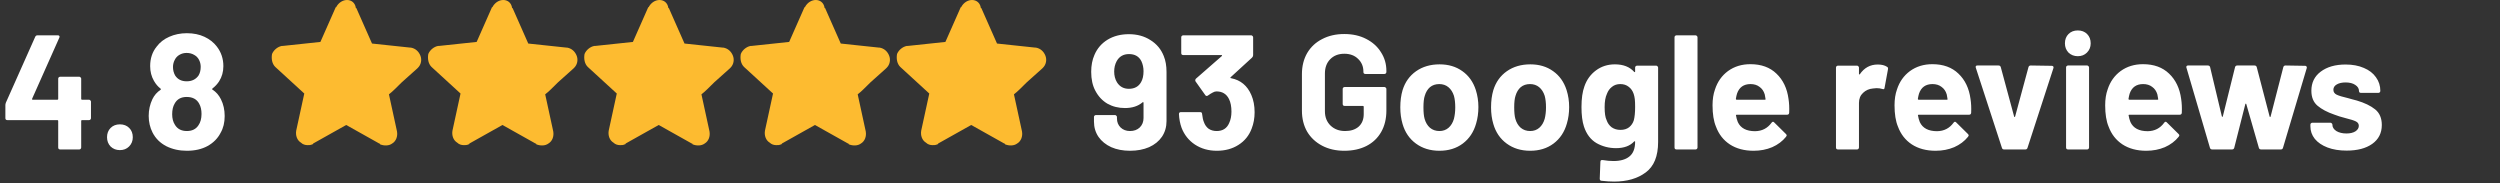 <svg width="368" height="27" viewBox="0 0 368 27" fill="none" xmlns="http://www.w3.org/2000/svg">
<rect x="0" y="0" width="368" height="27" fill="#333333" stroke="none"/>
<path d="M40.518 9.851L44.79 13.768L43.603 19.227C43.485 19.939 43.722 20.652 44.316 21.008C44.553 21.245 44.909 21.364 45.265 21.364C45.502 21.364 45.74 21.364 45.977 21.245C45.977 21.245 46.096 21.245 46.096 21.126L50.962 18.397L55.828 21.126C55.828 21.126 55.947 21.126 55.947 21.245C56.54 21.482 57.252 21.482 57.727 21.126C58.321 20.77 58.558 20.058 58.439 19.346L57.252 13.886C57.727 13.53 58.439 12.818 59.151 12.106L61.407 10.088L61.525 9.97C62 9.495 62.119 8.783 61.881 8.189C61.644 7.596 61.169 7.121 60.457 7.003H60.338L54.76 6.409L52.505 1.306C52.505 1.306 52.505 1.187 52.386 1.187C52.268 0.356 51.674 0 51.081 0C50.487 0 49.894 0.356 49.538 0.95C49.538 0.95 49.538 1.068 49.419 1.068L47.164 6.172L41.586 6.765H41.467C40.874 6.884 40.28 7.359 40.043 7.952C39.924 8.664 40.043 9.376 40.518 9.851Z" fill="#FDBB30"/>
<path d="M63.518 9.851L67.79 13.768L66.603 19.227C66.485 19.939 66.722 20.652 67.316 21.008C67.553 21.245 67.909 21.364 68.265 21.364C68.502 21.364 68.74 21.364 68.977 21.245C68.977 21.245 69.096 21.245 69.096 21.126L73.962 18.397L78.828 21.126C78.828 21.126 78.947 21.126 78.947 21.245C79.54 21.482 80.252 21.482 80.727 21.126C81.321 20.77 81.558 20.058 81.439 19.346L80.252 13.886C80.727 13.53 81.439 12.818 82.151 12.106L84.407 10.088L84.525 9.97C85 9.495 85.119 8.783 84.881 8.189C84.644 7.596 84.169 7.121 83.457 7.003H83.338L77.76 6.409L75.505 1.306C75.505 1.306 75.505 1.187 75.386 1.187C75.268 0.356 74.674 0 74.081 0C73.487 0 72.894 0.356 72.538 0.95C72.538 0.95 72.538 1.068 72.419 1.068L70.164 6.172L64.586 6.765H64.467C63.874 6.884 63.28 7.359 63.043 7.952C62.924 8.664 63.043 9.376 63.518 9.851Z" fill="#FDBB30"/>
<path d="M86.518 9.851L90.79 13.768L89.603 19.227C89.485 19.939 89.722 20.652 90.316 21.008C90.553 21.245 90.909 21.364 91.265 21.364C91.502 21.364 91.74 21.364 91.977 21.245C91.977 21.245 92.096 21.245 92.096 21.126L96.962 18.397L101.828 21.126C101.828 21.126 101.947 21.126 101.947 21.245C102.54 21.482 103.252 21.482 103.727 21.126C104.321 20.77 104.558 20.058 104.439 19.346L103.253 13.886C103.727 13.53 104.439 12.818 105.151 12.106L107.407 10.088L107.525 9.97C108 9.495 108.119 8.783 107.881 8.189C107.644 7.596 107.169 7.121 106.457 7.003H106.338L100.76 6.409L98.505 1.306C98.505 1.306 98.505 1.187 98.386 1.187C98.268 0.356 97.674 0 97.081 0C96.487 0 95.894 0.356 95.538 0.95C95.538 0.95 95.538 1.068 95.419 1.068L93.164 6.172L87.586 6.765H87.467C86.874 6.884 86.28 7.359 86.043 7.952C85.924 8.664 86.043 9.376 86.518 9.851Z" fill="#FDBB30"/>
<path d="M109.518 9.851L113.79 13.768L112.603 19.227C112.485 19.939 112.722 20.652 113.316 21.008C113.553 21.245 113.909 21.364 114.265 21.364C114.502 21.364 114.74 21.364 114.977 21.245C114.977 21.245 115.096 21.245 115.096 21.126L119.962 18.397L124.828 21.126C124.828 21.126 124.947 21.126 124.947 21.245C125.54 21.482 126.252 21.482 126.727 21.126C127.321 20.77 127.558 20.058 127.439 19.346L126.253 13.886C126.727 13.53 127.439 12.818 128.151 12.106L130.407 10.088L130.525 9.97C131 9.495 131.119 8.783 130.881 8.189C130.644 7.596 130.169 7.121 129.457 7.003H129.338L123.76 6.409L121.505 1.306C121.505 1.306 121.505 1.187 121.386 1.187C121.268 0.356 120.674 0 120.081 0C119.487 0 118.894 0.356 118.538 0.95C118.538 0.95 118.538 1.068 118.419 1.068L116.164 6.172L110.586 6.765H110.467C109.874 6.884 109.28 7.359 109.043 7.952C108.924 8.664 109.043 9.376 109.518 9.851Z" fill="#FDBB30"/>
<path d="M132.518 9.851L136.79 13.768L135.603 19.227C135.485 19.939 135.722 20.652 136.316 21.008C136.553 21.245 136.909 21.364 137.265 21.364C137.502 21.364 137.74 21.364 137.977 21.245C137.977 21.245 138.096 21.245 138.096 21.126L142.962 18.397L147.828 21.126C147.828 21.126 147.947 21.126 147.947 21.245C148.54 21.482 149.252 21.482 149.727 21.126C150.321 20.77 150.558 20.058 150.439 19.346L149.253 13.886C149.727 13.53 150.439 12.818 151.151 12.106L153.407 10.088L153.525 9.97C154 9.495 154.119 8.783 153.881 8.189C153.644 7.596 153.169 7.121 152.457 7.003H152.338L146.76 6.409L144.505 1.306C144.505 1.306 144.505 1.187 144.386 1.187C144.268 0.356 143.674 0 143.081 0C142.487 0 141.894 0.356 141.538 0.95C141.538 0.95 141.538 1.068 141.419 1.068L139.164 6.172L133.586 6.765H133.467C132.874 6.884 132.28 7.359 132.043 7.952C131.924 8.664 132.043 9.376 132.518 9.851Z" fill="#FDBB30"/>
<path d="M13.104 14.68C13.184 14.68 13.248 14.712 13.296 14.776C13.36 14.824 13.392 14.888 13.392 14.968V17.392C13.392 17.472 13.36 17.544 13.296 17.608C13.248 17.656 13.184 17.68 13.104 17.68H12.072C11.992 17.68 11.952 17.72 11.952 17.8V21.712C11.952 21.792 11.92 21.864 11.856 21.928C11.808 21.976 11.744 22 11.664 22H8.856C8.776 22 8.704 21.976 8.64 21.928C8.592 21.864 8.568 21.792 8.568 21.712V17.8C8.568 17.72 8.528 17.68 8.448 17.68H1.08C1 17.68 0.928 17.656 0.864 17.608C0.816 17.544 0.792 17.472 0.792 17.392V15.472C0.792 15.376 0.816 15.256 0.864 15.112L5.184 5.416C5.248 5.272 5.36 5.2 5.52 5.2H8.52C8.632 5.2 8.704 5.232 8.736 5.296C8.784 5.344 8.784 5.424 8.736 5.536L4.728 14.536C4.712 14.568 4.712 14.6 4.728 14.632C4.744 14.664 4.768 14.68 4.8 14.68H8.448C8.528 14.68 8.568 14.64 8.568 14.56V11.584C8.568 11.504 8.592 11.44 8.64 11.392C8.704 11.328 8.776 11.296 8.856 11.296H11.664C11.744 11.296 11.808 11.328 11.856 11.392C11.92 11.44 11.952 11.504 11.952 11.584V14.56C11.952 14.64 11.992 14.68 12.072 14.68H13.104ZM17.651 22.096C17.107 22.096 16.651 21.92 16.283 21.568C15.931 21.2 15.755 20.744 15.755 20.2C15.755 19.64 15.931 19.184 16.283 18.832C16.635 18.48 17.091 18.304 17.651 18.304C18.211 18.304 18.667 18.48 19.019 18.832C19.371 19.184 19.547 19.64 19.547 20.2C19.547 20.744 19.363 21.2 18.995 21.568C18.643 21.92 18.195 22.096 17.651 22.096ZM32.52 14.608C32.888 15.344 33.072 16.168 33.072 17.08C33.072 18.04 32.872 18.864 32.472 19.552C32.056 20.368 31.416 21.016 30.552 21.496C29.704 21.96 28.688 22.192 27.504 22.192C26.384 22.192 25.376 21.968 24.48 21.52C23.584 21.056 22.912 20.392 22.464 19.528C22.08 18.776 21.888 17.952 21.888 17.056C21.888 16.176 22.072 15.352 22.44 14.584C22.712 14.024 23.112 13.568 23.64 13.216C23.704 13.168 23.704 13.112 23.64 13.048C23.256 12.76 22.928 12.376 22.656 11.896C22.288 11.256 22.104 10.536 22.104 9.736C22.104 8.6 22.424 7.64 23.064 6.856C23.528 6.232 24.144 5.752 24.912 5.416C25.696 5.064 26.56 4.888 27.504 4.888C28.48 4.888 29.344 5.064 30.096 5.416C30.848 5.768 31.456 6.248 31.92 6.856C32.56 7.688 32.88 8.648 32.88 9.736C32.88 10.568 32.672 11.312 32.256 11.968C31.984 12.384 31.656 12.736 31.272 13.024C31.208 13.088 31.208 13.144 31.272 13.192C31.8 13.528 32.216 14 32.52 14.608ZM25.704 8.848C25.544 9.168 25.464 9.504 25.464 9.856C25.464 10.32 25.568 10.736 25.776 11.104C26.144 11.68 26.712 11.968 27.48 11.968C28.248 11.968 28.832 11.68 29.232 11.104C29.44 10.752 29.544 10.328 29.544 9.832C29.544 9.48 29.464 9.144 29.304 8.824C29.144 8.504 28.904 8.256 28.584 8.08C28.264 7.888 27.888 7.792 27.456 7.792C27.072 7.792 26.72 7.888 26.4 8.08C26.096 8.256 25.864 8.512 25.704 8.848ZM29.208 18.448C29.512 18.016 29.664 17.456 29.664 16.768C29.664 16.176 29.552 15.68 29.328 15.28C28.976 14.608 28.36 14.272 27.48 14.272C26.648 14.272 26.056 14.6 25.704 15.256C25.464 15.656 25.344 16.176 25.344 16.816C25.344 17.44 25.48 17.96 25.752 18.376C26.12 18.984 26.704 19.288 27.504 19.288C28.272 19.288 28.84 19.008 29.208 18.448Z" fill="white"/>
<path d="M171.304 8.248C171.576 8.904 171.712 9.688 171.712 10.6V17.824C171.712 18.688 171.488 19.456 171.04 20.128C170.592 20.784 169.96 21.296 169.144 21.664C168.328 22.016 167.392 22.192 166.336 22.192C165.296 22.192 164.376 22.016 163.576 21.664C162.776 21.296 162.152 20.792 161.704 20.152C161.256 19.496 161.032 18.744 161.032 17.896V17.224C161.032 17.144 161.056 17.08 161.104 17.032C161.168 16.968 161.24 16.936 161.32 16.936H164.128C164.208 16.936 164.272 16.968 164.32 17.032C164.384 17.08 164.416 17.144 164.416 17.224V17.44C164.416 17.968 164.592 18.408 164.944 18.76C165.312 19.112 165.776 19.288 166.336 19.288C166.928 19.288 167.408 19.112 167.776 18.76C168.144 18.392 168.328 17.928 168.328 17.368V15.136C168.328 15.088 168.312 15.056 168.28 15.04C168.248 15.024 168.216 15.032 168.184 15.064C167.528 15.624 166.664 15.904 165.592 15.904C164.632 15.904 163.768 15.688 163 15.256C162.248 14.808 161.656 14.168 161.224 13.336C160.824 12.584 160.624 11.664 160.624 10.576C160.624 9.632 160.784 8.8 161.104 8.08C161.504 7.136 162.144 6.392 163.024 5.848C163.92 5.304 164.968 5.032 166.168 5.032C167.384 5.032 168.44 5.32 169.336 5.896C170.248 6.456 170.904 7.24 171.304 8.248ZM166.168 13.072C167 13.072 167.6 12.744 167.968 12.088C168.208 11.672 168.328 11.136 168.328 10.48C168.328 9.952 168.224 9.464 168.016 9.016C167.664 8.312 167.056 7.96 166.192 7.96C165.36 7.96 164.752 8.312 164.368 9.016C164.128 9.464 164.008 9.968 164.008 10.528C164.008 11.136 164.144 11.664 164.416 12.112C164.816 12.752 165.4 13.072 166.168 13.072ZM184.198 13.984C184.518 14.72 184.678 15.568 184.678 16.528C184.678 17.392 184.534 18.192 184.246 18.928C183.862 19.952 183.214 20.752 182.302 21.328C181.406 21.904 180.342 22.192 179.11 22.192C177.894 22.192 176.822 21.888 175.894 21.28C174.982 20.672 174.326 19.848 173.926 18.808C173.702 18.184 173.574 17.512 173.542 16.792C173.542 16.6 173.638 16.504 173.83 16.504H176.662C176.854 16.504 176.95 16.6 176.95 16.792C177.014 17.32 177.102 17.712 177.214 17.968C177.358 18.384 177.59 18.712 177.91 18.952C178.246 19.176 178.638 19.288 179.086 19.288C179.982 19.288 180.598 18.896 180.934 18.112C181.158 17.632 181.27 17.072 181.27 16.432C181.27 15.68 181.15 15.064 180.91 14.584C180.542 13.832 179.926 13.456 179.062 13.456C178.886 13.456 178.702 13.512 178.51 13.624C178.318 13.72 178.086 13.864 177.814 14.056C177.75 14.104 177.686 14.128 177.622 14.128C177.526 14.128 177.454 14.08 177.406 13.984L175.99 11.992C175.958 11.944 175.942 11.888 175.942 11.824C175.942 11.728 175.974 11.648 176.038 11.584L179.854 8.248C179.886 8.216 179.894 8.184 179.878 8.152C179.878 8.12 179.854 8.104 179.806 8.104H174.166C174.086 8.104 174.014 8.08 173.95 8.032C173.902 7.968 173.878 7.896 173.878 7.816V5.488C173.878 5.408 173.902 5.344 173.95 5.296C174.014 5.232 174.086 5.2 174.166 5.2H184.174C184.254 5.2 184.318 5.232 184.366 5.296C184.43 5.344 184.462 5.408 184.462 5.488V8.128C184.462 8.256 184.406 8.376 184.294 8.488L181.15 11.368C181.118 11.4 181.102 11.432 181.102 11.464C181.118 11.496 181.158 11.512 181.222 11.512C182.614 11.784 183.606 12.608 184.198 13.984ZM197.884 22.192C196.652 22.192 195.564 21.944 194.62 21.448C193.676 20.952 192.94 20.264 192.412 19.384C191.9 18.488 191.644 17.456 191.644 16.288V10.912C191.644 9.744 191.9 8.712 192.412 7.816C192.94 6.92 193.676 6.232 194.62 5.752C195.564 5.256 196.652 5.008 197.884 5.008C199.1 5.008 200.172 5.248 201.1 5.728C202.044 6.208 202.772 6.864 203.284 7.696C203.812 8.512 204.076 9.424 204.076 10.432V10.6C204.076 10.68 204.044 10.752 203.98 10.816C203.932 10.864 203.868 10.888 203.788 10.888H200.98C200.9 10.888 200.828 10.864 200.764 10.816C200.716 10.752 200.692 10.68 200.692 10.6V10.528C200.692 9.792 200.436 9.176 199.924 8.68C199.412 8.168 198.732 7.912 197.884 7.912C197.02 7.912 196.324 8.184 195.796 8.728C195.284 9.256 195.028 9.952 195.028 10.816V16.384C195.028 17.248 195.308 17.952 195.868 18.496C196.428 19.024 197.14 19.288 198.004 19.288C198.836 19.288 199.5 19.072 199.996 18.64C200.492 18.192 200.74 17.576 200.74 16.792V15.712C200.74 15.632 200.7 15.592 200.62 15.592H197.932C197.852 15.592 197.78 15.568 197.716 15.52C197.668 15.456 197.644 15.384 197.644 15.304V13.096C197.644 13.016 197.668 12.952 197.716 12.904C197.78 12.84 197.852 12.808 197.932 12.808H203.788C203.868 12.808 203.932 12.84 203.98 12.904C204.044 12.952 204.076 13.016 204.076 13.096V16.264C204.076 17.48 203.82 18.536 203.308 19.432C202.796 20.328 202.068 21.016 201.124 21.496C200.196 21.96 199.116 22.192 197.884 22.192ZM211.884 22.192C210.54 22.192 209.388 21.84 208.428 21.136C207.468 20.432 206.812 19.472 206.46 18.256C206.236 17.504 206.124 16.688 206.124 15.808C206.124 14.864 206.236 14.016 206.46 13.264C206.828 12.08 207.492 11.152 208.452 10.48C209.412 9.808 210.564 9.472 211.908 9.472C213.22 9.472 214.34 9.808 215.268 10.48C216.196 11.136 216.852 12.056 217.236 13.24C217.492 14.04 217.62 14.88 217.62 15.76C217.62 16.624 217.508 17.432 217.284 18.184C216.932 19.432 216.276 20.416 215.316 21.136C214.372 21.84 213.228 22.192 211.884 22.192ZM211.884 19.288C212.412 19.288 212.86 19.128 213.228 18.808C213.596 18.488 213.86 18.048 214.02 17.488C214.148 16.976 214.212 16.416 214.212 15.808C214.212 15.136 214.148 14.568 214.02 14.104C213.844 13.56 213.572 13.136 213.204 12.832C212.836 12.528 212.388 12.376 211.86 12.376C211.316 12.376 210.86 12.528 210.492 12.832C210.14 13.136 209.884 13.56 209.724 14.104C209.596 14.488 209.532 15.056 209.532 15.808C209.532 16.528 209.588 17.088 209.7 17.488C209.86 18.048 210.124 18.488 210.492 18.808C210.876 19.128 211.34 19.288 211.884 19.288ZM225.243 22.192C223.899 22.192 222.747 21.84 221.787 21.136C220.827 20.432 220.171 19.472 219.819 18.256C219.595 17.504 219.483 16.688 219.483 15.808C219.483 14.864 219.595 14.016 219.819 13.264C220.187 12.08 220.851 11.152 221.811 10.48C222.771 9.808 223.923 9.472 225.267 9.472C226.579 9.472 227.699 9.808 228.627 10.48C229.555 11.136 230.211 12.056 230.595 13.24C230.851 14.04 230.979 14.88 230.979 15.76C230.979 16.624 230.867 17.432 230.643 18.184C230.291 19.432 229.635 20.416 228.675 21.136C227.731 21.84 226.587 22.192 225.243 22.192ZM225.243 19.288C225.771 19.288 226.219 19.128 226.587 18.808C226.955 18.488 227.219 18.048 227.379 17.488C227.507 16.976 227.571 16.416 227.571 15.808C227.571 15.136 227.507 14.568 227.379 14.104C227.203 13.56 226.931 13.136 226.563 12.832C226.195 12.528 225.747 12.376 225.219 12.376C224.675 12.376 224.219 12.528 223.851 12.832C223.499 13.136 223.243 13.56 223.083 14.104C222.955 14.488 222.891 15.056 222.891 15.808C222.891 16.528 222.947 17.088 223.059 17.488C223.219 18.048 223.483 18.488 223.851 18.808C224.235 19.128 224.699 19.288 225.243 19.288ZM240.69 9.952C240.69 9.872 240.714 9.808 240.762 9.76C240.826 9.696 240.898 9.664 240.978 9.664H243.786C243.866 9.664 243.93 9.696 243.978 9.76C244.042 9.808 244.074 9.872 244.074 9.952V20.896C244.074 22.992 243.466 24.488 242.25 25.384C241.05 26.28 239.498 26.728 237.594 26.728C237.034 26.728 236.41 26.688 235.722 26.608C235.562 26.592 235.482 26.488 235.482 26.296L235.578 23.824C235.578 23.616 235.69 23.528 235.914 23.56C236.49 23.656 237.018 23.704 237.498 23.704C238.522 23.704 239.306 23.48 239.85 23.032C240.41 22.584 240.69 21.864 240.69 20.872C240.69 20.824 240.674 20.8 240.642 20.8C240.61 20.784 240.578 20.792 240.546 20.824C239.938 21.48 239.05 21.808 237.882 21.808C236.842 21.808 235.882 21.56 235.002 21.064C234.138 20.552 233.522 19.736 233.154 18.616C232.914 17.88 232.794 16.928 232.794 15.76C232.794 14.512 232.938 13.496 233.226 12.712C233.562 11.736 234.13 10.952 234.93 10.36C235.73 9.768 236.658 9.472 237.714 9.472C238.946 9.472 239.89 9.84 240.546 10.576C240.578 10.608 240.61 10.624 240.642 10.624C240.674 10.608 240.69 10.576 240.69 10.528V9.952ZM240.498 17.704C240.626 17.224 240.69 16.568 240.69 15.736C240.69 15.24 240.674 14.856 240.642 14.584C240.61 14.312 240.554 14.056 240.474 13.816C240.33 13.384 240.09 13.04 239.754 12.784C239.418 12.512 239.002 12.376 238.506 12.376C238.026 12.376 237.618 12.512 237.282 12.784C236.946 13.04 236.698 13.384 236.538 13.816C236.314 14.296 236.202 14.944 236.202 15.76C236.202 16.656 236.298 17.296 236.49 17.68C236.634 18.112 236.882 18.464 237.234 18.736C237.602 18.992 238.034 19.12 238.53 19.12C239.042 19.12 239.466 18.992 239.802 18.736C240.138 18.464 240.37 18.12 240.498 17.704ZM246.778 22C246.698 22 246.626 21.976 246.562 21.928C246.514 21.864 246.49 21.792 246.49 21.712V5.488C246.49 5.408 246.514 5.344 246.562 5.296C246.626 5.232 246.698 5.2 246.778 5.2H249.586C249.666 5.2 249.73 5.232 249.778 5.296C249.842 5.344 249.874 5.408 249.874 5.488V21.712C249.874 21.792 249.842 21.864 249.778 21.928C249.73 21.976 249.666 22 249.586 22H246.778ZM263.27 14.56C263.366 15.168 263.398 15.848 263.366 16.6C263.35 16.792 263.246 16.888 263.054 16.888H255.638C255.542 16.888 255.51 16.928 255.542 17.008C255.59 17.328 255.678 17.648 255.806 17.968C256.222 18.864 257.07 19.312 258.35 19.312C259.374 19.296 260.182 18.88 260.774 18.064C260.838 17.968 260.91 17.92 260.99 17.92C261.038 17.92 261.094 17.952 261.158 18.016L262.886 19.72C262.966 19.8 263.006 19.872 263.006 19.936C263.006 19.968 262.974 20.032 262.91 20.128C262.382 20.784 261.702 21.296 260.87 21.664C260.038 22.016 259.126 22.192 258.134 22.192C256.758 22.192 255.59 21.88 254.63 21.256C253.686 20.632 253.006 19.76 252.59 18.64C252.254 17.84 252.086 16.792 252.086 15.496C252.086 14.616 252.206 13.84 252.446 13.168C252.814 12.032 253.454 11.128 254.366 10.456C255.294 9.784 256.39 9.448 257.654 9.448C259.254 9.448 260.534 9.912 261.494 10.84C262.47 11.768 263.062 13.008 263.27 14.56ZM257.678 12.376C256.67 12.376 256.006 12.848 255.686 13.792C255.622 14 255.566 14.256 255.518 14.56C255.518 14.64 255.558 14.68 255.638 14.68H259.79C259.886 14.68 259.918 14.64 259.886 14.56C259.806 14.096 259.766 13.872 259.766 13.888C259.622 13.408 259.366 13.04 258.998 12.784C258.646 12.512 258.206 12.376 257.678 12.376ZM276.4 9.496C276.976 9.496 277.432 9.608 277.768 9.832C277.896 9.896 277.944 10.016 277.912 10.192L277.408 12.928C277.392 13.12 277.28 13.176 277.072 13.096C276.832 13.016 276.552 12.976 276.232 12.976C276.104 12.976 275.928 12.992 275.704 13.024C275.128 13.072 274.64 13.288 274.24 13.672C273.84 14.04 273.64 14.536 273.64 15.16V21.712C273.64 21.792 273.608 21.864 273.544 21.928C273.496 21.976 273.432 22 273.352 22H270.544C270.464 22 270.392 21.976 270.328 21.928C270.28 21.864 270.256 21.792 270.256 21.712V9.952C270.256 9.872 270.28 9.808 270.328 9.76C270.392 9.696 270.464 9.664 270.544 9.664H273.352C273.432 9.664 273.496 9.696 273.544 9.76C273.608 9.808 273.64 9.872 273.64 9.952V10.864C273.64 10.912 273.656 10.944 273.688 10.96C273.72 10.976 273.744 10.968 273.76 10.936C274.416 9.976 275.296 9.496 276.4 9.496ZM290.059 14.56C290.155 15.168 290.187 15.848 290.155 16.6C290.139 16.792 290.035 16.888 289.843 16.888H282.427C282.331 16.888 282.299 16.928 282.331 17.008C282.379 17.328 282.467 17.648 282.595 17.968C283.011 18.864 283.859 19.312 285.139 19.312C286.163 19.296 286.971 18.88 287.563 18.064C287.627 17.968 287.699 17.92 287.779 17.92C287.827 17.92 287.883 17.952 287.947 18.016L289.675 19.72C289.755 19.8 289.795 19.872 289.795 19.936C289.795 19.968 289.763 20.032 289.699 20.128C289.171 20.784 288.491 21.296 287.659 21.664C286.827 22.016 285.915 22.192 284.923 22.192C283.547 22.192 282.379 21.88 281.419 21.256C280.475 20.632 279.795 19.76 279.379 18.64C279.043 17.84 278.875 16.792 278.875 15.496C278.875 14.616 278.995 13.84 279.235 13.168C279.603 12.032 280.243 11.128 281.155 10.456C282.083 9.784 283.179 9.448 284.443 9.448C286.043 9.448 287.323 9.912 288.283 10.84C289.259 11.768 289.851 13.008 290.059 14.56ZM284.467 12.376C283.459 12.376 282.795 12.848 282.475 13.792C282.411 14 282.355 14.256 282.307 14.56C282.307 14.64 282.347 14.68 282.427 14.68H286.579C286.675 14.68 286.707 14.64 286.675 14.56C286.595 14.096 286.555 13.872 286.555 13.888C286.411 13.408 286.155 13.04 285.787 12.784C285.435 12.512 284.995 12.376 284.467 12.376ZM294.993 22C294.833 22 294.729 21.92 294.681 21.76L290.841 9.976C290.825 9.944 290.817 9.904 290.817 9.856C290.817 9.712 290.905 9.64 291.081 9.64H294.177C294.353 9.64 294.465 9.72 294.513 9.88L296.48 17.152C296.497 17.2 296.521 17.224 296.553 17.224C296.585 17.224 296.609 17.2 296.625 17.152L298.593 9.88C298.641 9.72 298.753 9.64 298.929 9.64L302.025 9.688C302.121 9.688 302.193 9.72 302.241 9.784C302.289 9.832 302.297 9.912 302.265 10.024L298.449 21.76C298.401 21.92 298.297 22 298.137 22H294.993ZM305.853 8.272C305.309 8.272 304.853 8.096 304.485 7.744C304.133 7.376 303.957 6.92 303.957 6.376C303.957 5.816 304.133 5.36 304.485 5.008C304.837 4.656 305.293 4.48 305.853 4.48C306.413 4.48 306.869 4.656 307.221 5.008C307.573 5.36 307.749 5.816 307.749 6.376C307.749 6.92 307.565 7.376 307.197 7.744C306.845 8.096 306.397 8.272 305.853 8.272ZM304.413 22C304.333 22 304.261 21.976 304.197 21.928C304.149 21.864 304.125 21.792 304.125 21.712V9.928C304.125 9.848 304.149 9.784 304.197 9.736C304.261 9.672 304.333 9.64 304.413 9.64H307.221C307.301 9.64 307.365 9.672 307.413 9.736C307.477 9.784 307.509 9.848 307.509 9.928V21.712C307.509 21.792 307.477 21.864 307.413 21.928C307.365 21.976 307.301 22 307.221 22H304.413ZM321.066 14.56C321.162 15.168 321.194 15.848 321.162 16.6C321.146 16.792 321.042 16.888 320.85 16.888H313.434C313.338 16.888 313.306 16.928 313.338 17.008C313.386 17.328 313.474 17.648 313.602 17.968C314.018 18.864 314.866 19.312 316.146 19.312C317.17 19.296 317.978 18.88 318.57 18.064C318.634 17.968 318.706 17.92 318.786 17.92C318.834 17.92 318.89 17.952 318.954 18.016L320.682 19.72C320.762 19.8 320.802 19.872 320.802 19.936C320.802 19.968 320.77 20.032 320.706 20.128C320.178 20.784 319.498 21.296 318.666 21.664C317.834 22.016 316.922 22.192 315.93 22.192C314.554 22.192 313.386 21.88 312.426 21.256C311.482 20.632 310.802 19.76 310.386 18.64C310.05 17.84 309.882 16.792 309.882 15.496C309.882 14.616 310.002 13.84 310.242 13.168C310.61 12.032 311.25 11.128 312.162 10.456C313.09 9.784 314.186 9.448 315.45 9.448C317.05 9.448 318.33 9.912 319.29 10.84C320.266 11.768 320.858 13.008 321.066 14.56ZM315.474 12.376C314.466 12.376 313.802 12.848 313.482 13.792C313.418 14 313.362 14.256 313.314 14.56C313.314 14.64 313.354 14.68 313.434 14.68H317.586C317.682 14.68 317.714 14.64 317.682 14.56C317.602 14.096 317.562 13.872 317.562 13.888C317.418 13.408 317.162 13.04 316.794 12.784C316.442 12.512 316.002 12.376 315.474 12.376ZM325.64 22C325.464 22 325.352 21.92 325.304 21.76L321.848 9.976L321.824 9.88C321.824 9.72 321.912 9.64 322.088 9.64H324.992C325.168 9.64 325.28 9.72 325.328 9.88L327.056 17.128C327.072 17.176 327.096 17.2 327.128 17.2C327.16 17.2 327.184 17.176 327.2 17.128L329 9.88C329.048 9.72 329.16 9.64 329.336 9.64H331.856C332.032 9.64 332.144 9.72 332.192 9.88L334.088 17.152C334.104 17.2 334.128 17.224 334.16 17.224C334.192 17.224 334.216 17.2 334.232 17.152L336.104 9.88C336.152 9.72 336.264 9.64 336.44 9.64L339.32 9.688C339.416 9.688 339.48 9.72 339.512 9.784C339.56 9.832 339.576 9.904 339.56 10L336.056 21.76C336.008 21.92 335.904 22 335.744 22H332.84C332.664 22 332.552 21.92 332.504 21.76L330.656 15.328C330.64 15.28 330.616 15.256 330.584 15.256C330.552 15.256 330.528 15.28 330.512 15.328L328.88 21.76C328.832 21.92 328.72 22 328.544 22H325.64ZM345.418 22.168C344.346 22.168 343.41 22.016 342.61 21.712C341.81 21.408 341.186 20.984 340.738 20.44C340.306 19.896 340.09 19.28 340.09 18.592V18.352C340.09 18.272 340.114 18.208 340.162 18.16C340.226 18.096 340.298 18.064 340.378 18.064H343.042C343.122 18.064 343.186 18.096 343.234 18.16C343.298 18.208 343.33 18.272 343.33 18.352V18.376C343.33 18.728 343.522 19.032 343.906 19.288C344.306 19.528 344.802 19.648 345.394 19.648C345.938 19.648 346.378 19.544 346.714 19.336C347.05 19.112 347.218 18.84 347.218 18.52C347.218 18.232 347.074 18.016 346.786 17.872C346.498 17.728 346.026 17.576 345.37 17.416C344.618 17.224 344.026 17.04 343.594 16.864C342.57 16.512 341.754 16.08 341.146 15.568C340.538 15.056 340.234 14.32 340.234 13.36C340.234 12.176 340.69 11.24 341.602 10.552C342.53 9.848 343.754 9.496 345.274 9.496C346.298 9.496 347.194 9.664 347.962 10C348.73 10.32 349.322 10.776 349.738 11.368C350.17 11.96 350.386 12.632 350.386 13.384C350.386 13.464 350.354 13.536 350.29 13.6C350.242 13.648 350.178 13.672 350.098 13.672H347.53C347.45 13.672 347.378 13.648 347.314 13.6C347.266 13.536 347.242 13.464 347.242 13.384C347.242 13.032 347.058 12.736 346.69 12.496C346.338 12.256 345.866 12.136 345.274 12.136C344.746 12.136 344.314 12.232 343.978 12.424C343.642 12.616 343.474 12.88 343.474 13.216C343.474 13.536 343.634 13.776 343.954 13.936C344.29 14.096 344.842 14.264 345.61 14.44C345.786 14.488 345.986 14.544 346.21 14.608C346.434 14.656 346.674 14.72 346.93 14.8C348.066 15.136 348.962 15.568 349.618 16.096C350.274 16.624 350.602 17.392 350.602 18.4C350.602 19.584 350.13 20.512 349.186 21.184C348.258 21.84 347.002 22.168 345.418 22.168Z" fill="white"/>
</svg>
